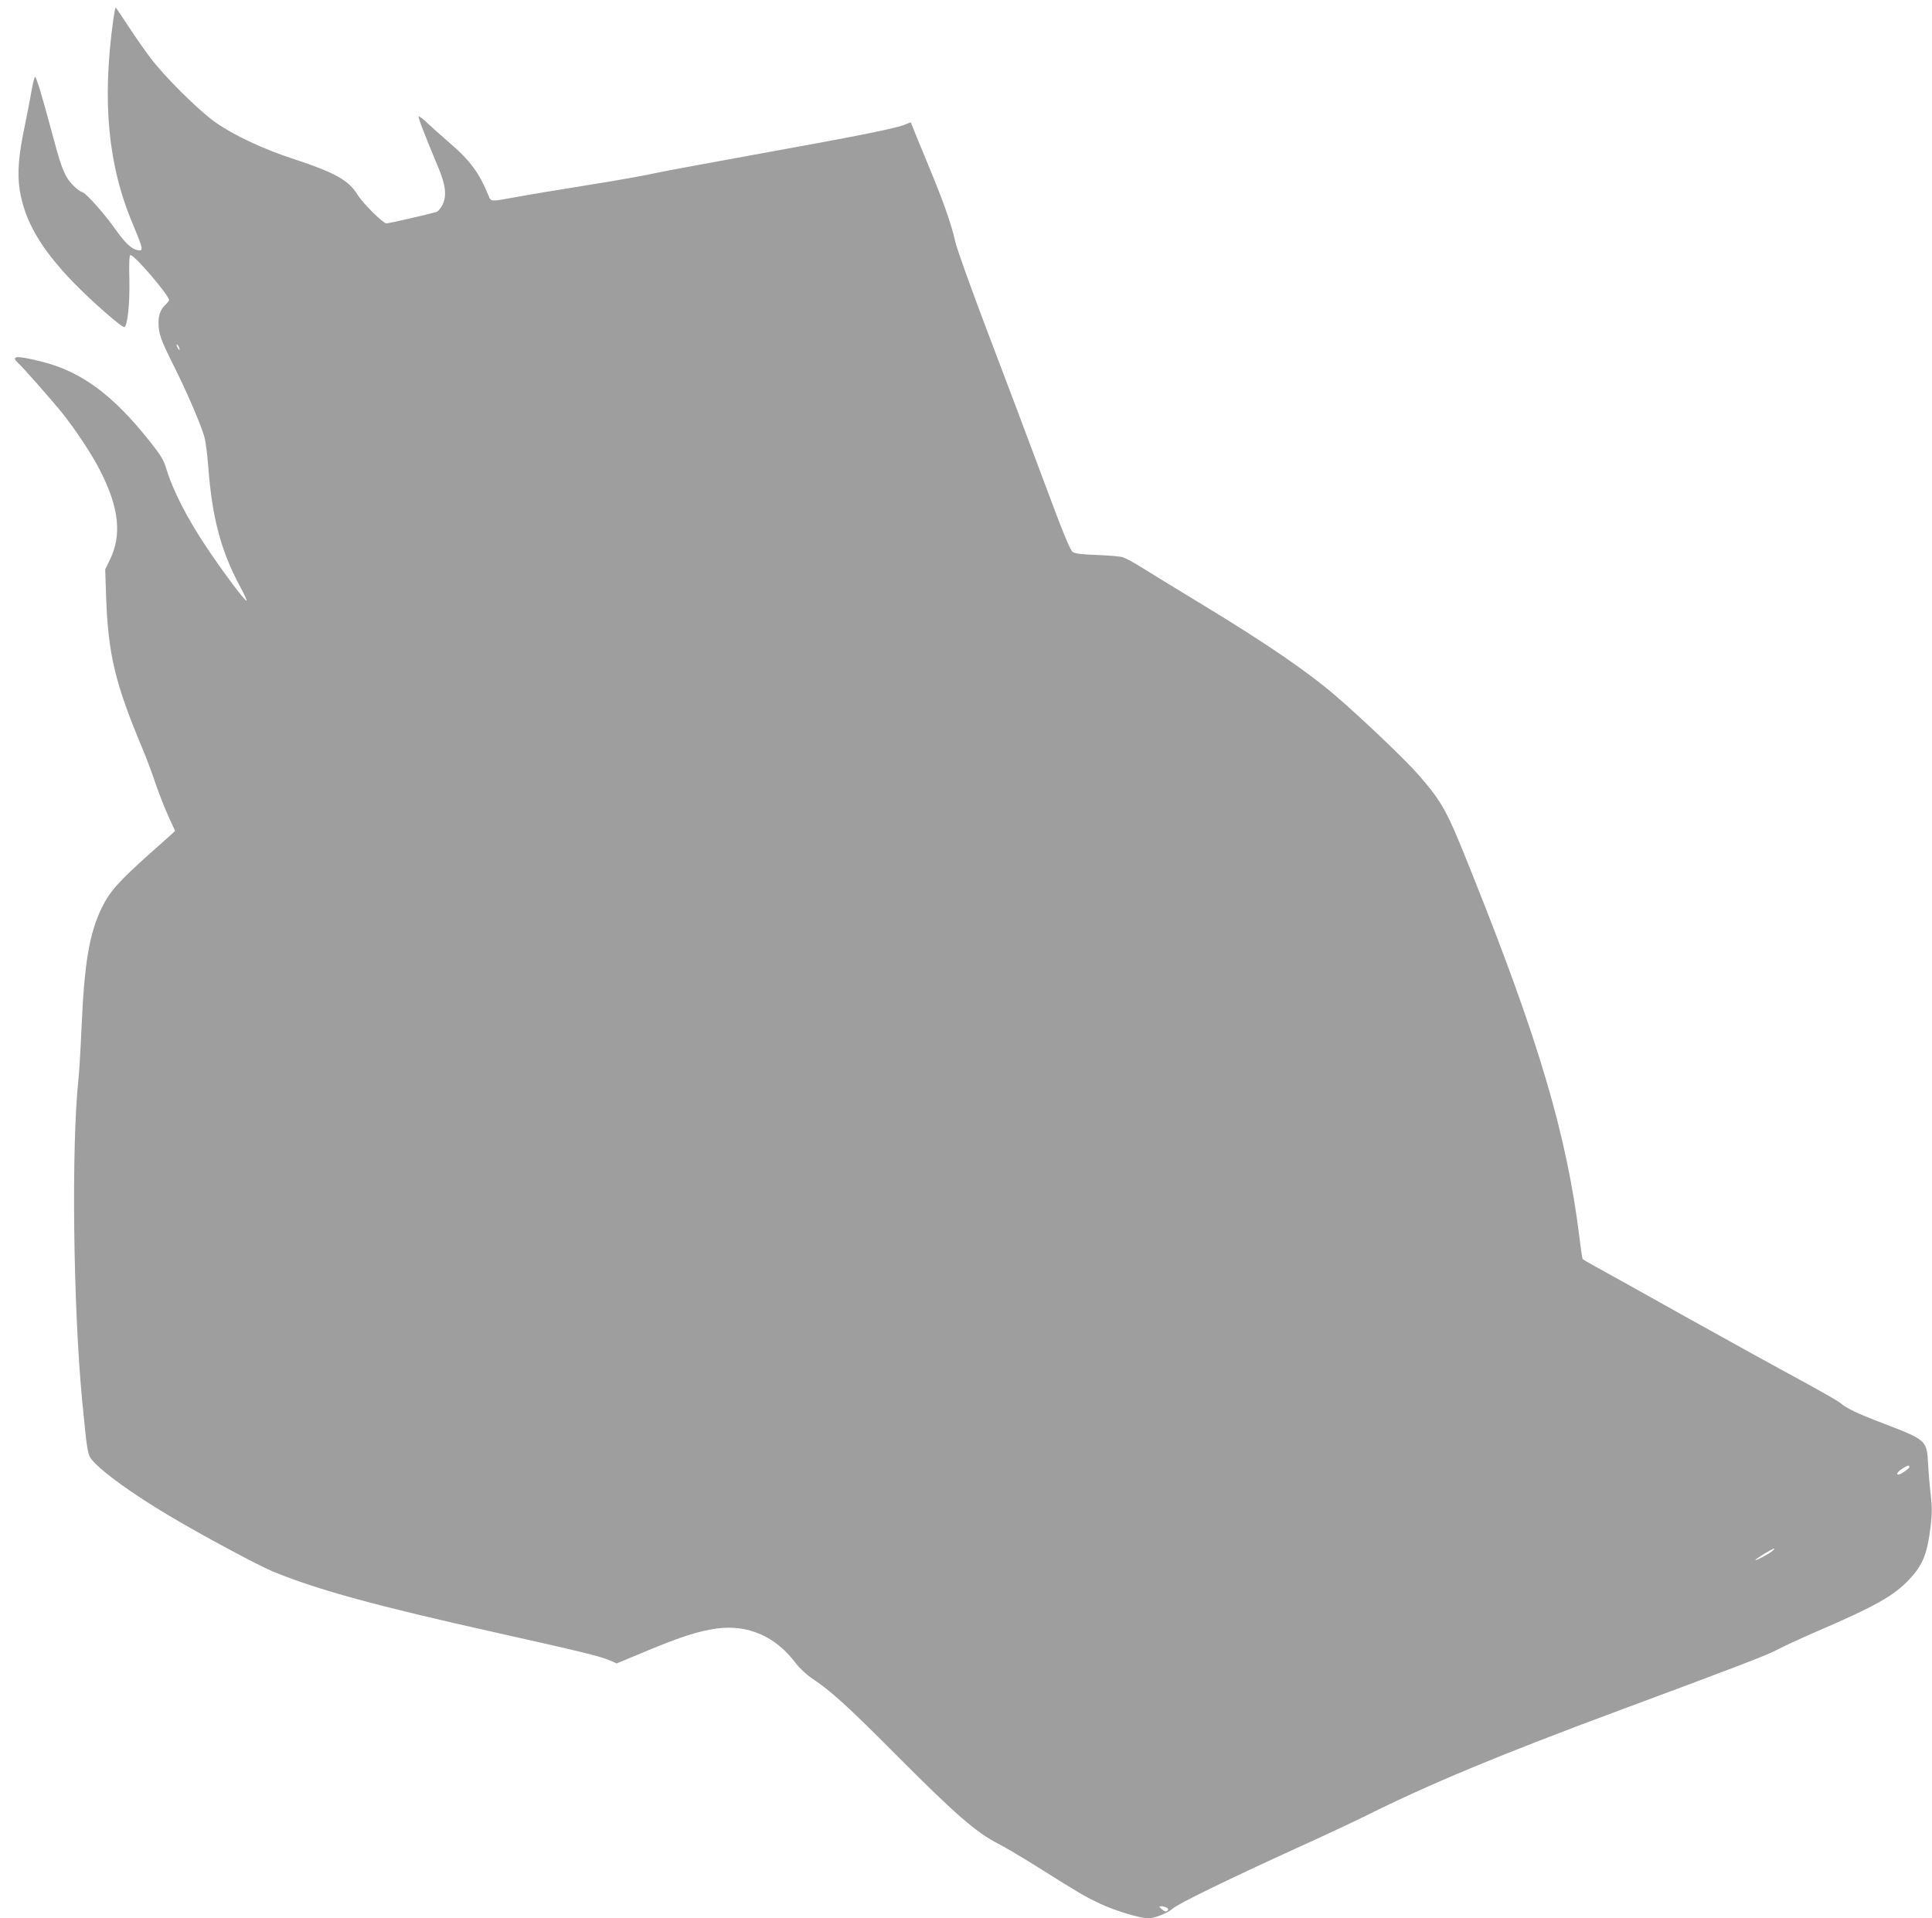 <?xml version="1.0" standalone="no"?>
<!DOCTYPE svg PUBLIC "-//W3C//DTD SVG 20010904//EN"
 "http://www.w3.org/TR/2001/REC-SVG-20010904/DTD/svg10.dtd">
<svg version="1.0" xmlns="http://www.w3.org/2000/svg"
 width="1280pt" height="1271pt" viewBox="0 0 1280 1271"
 preserveAspectRatio="xMidYMid meet">
<g transform="translate(0,1271) scale(0.1,-0.1)"
fill="#9e9e9e" stroke="none">
<path d="M751 12583 c-76 -547 -36 -969 131 -1363 69 -165 71 -178 24 -166
-38 9 -80 50 -140 135 -68 97 -193 239 -219 247 -31 10 -87 65 -109 107 -30
60 -45 104 -99 307 -64 238 -98 350 -107 350 -4 0 -15 -44 -24 -97 -9 -54 -31
-163 -47 -243 -38 -180 -47 -299 -31 -405 32 -207 139 -392 359 -619 123 -126
319 -298 335 -293 21 7 37 158 33 320 -3 115 0 157 8 157 27 0 255 -267 255
-298 0 -5 -9 -17 -21 -28 -33 -30 -49 -69 -49 -121 0 -72 15 -114 97 -278 85
-168 183 -395 206 -476 9 -30 21 -121 27 -204 26 -338 84 -556 211 -792 28
-51 47 -93 42 -93 -13 1 -147 179 -258 344 -136 202 -230 387 -275 536 -16 53
-36 86 -111 180 -242 304 -449 457 -709 523 -169 43 -214 41 -159 -9 31 -28
215 -237 287 -325 91 -113 206 -287 258 -392 123 -243 142 -422 62 -586 l-31
-64 6 -181 c14 -385 59 -573 245 -1016 22 -52 59 -151 82 -220 24 -69 62 -167
86 -219 24 -52 44 -95 44 -96 0 -2 -72 -66 -160 -144 -215 -192 -272 -256
-326 -366 -83 -172 -115 -364 -134 -798 -6 -137 -15 -288 -20 -335 -48 -446
-35 -1508 24 -2128 34 -350 36 -364 69 -401 71 -81 265 -221 507 -365 205
-123 585 -327 683 -368 297 -123 689 -230 1497 -410 529 -118 678 -154 740
-181 l46 -20 204 85 c227 94 339 129 457 146 208 28 390 -51 523 -227 26 -34
71 -77 105 -100 132 -88 235 -181 575 -523 383 -384 516 -500 664 -576 50 -26
174 -99 276 -164 260 -163 296 -185 403 -235 93 -44 261 -95 315 -95 41 0 132
36 161 64 32 31 384 202 821 401 179 81 386 178 460 215 421 210 890 405 1674
696 832 309 983 368 1051 404 39 21 156 75 260 120 386 166 512 237 611 342
93 98 122 169 145 356 10 81 10 125 1 205 -7 56 -15 152 -18 212 -9 153 -11
154 -299 265 -173 66 -239 98 -282 134 -16 14 -138 83 -270 155 -132 71 -469
257 -749 413 -280 157 -548 306 -596 332 -48 26 -90 51 -93 55 -2 5 -12 66
-20 137 -85 685 -267 1304 -718 2430 -161 404 -189 455 -346 637 -84 97 -373
373 -552 527 -191 164 -468 353 -909 620 -157 95 -326 199 -376 230 -50 32
-106 62 -125 68 -19 6 -96 12 -171 15 -99 3 -144 9 -160 19 -18 12 -62 119
-192 469 -93 250 -259 690 -369 979 -110 289 -208 563 -218 608 -26 117 -76
260 -178 506 -48 116 -94 227 -101 246 -7 19 -14 36 -15 38 -2 2 -18 -4 -36
-12 -51 -24 -305 -75 -947 -191 -320 -58 -635 -116 -700 -130 -64 -14 -200
-39 -302 -56 -348 -56 -547 -89 -655 -109 -140 -26 -143 -25 -156 8 -64 158
-123 238 -269 363 -52 45 -116 102 -142 127 -26 25 -50 43 -54 40 -5 -6 35
-111 132 -343 47 -113 55 -185 25 -243 -11 -22 -29 -43 -38 -46 -58 -17 -316
-76 -334 -76 -21 0 -158 136 -191 191 -57 94 -150 146 -418 234 -206 67 -400
158 -525 246 -112 80 -337 303 -431 429 -39 52 -106 148 -148 213 -42 64 -78
117 -80 117 -2 0 -9 -35 -15 -77z m439 -2188 c0 -5 -5 -3 -10 5 -5 8 -10 20
-10 25 0 6 5 3 10 -5 5 -8 10 -19 10 -25z m11460 -7405 c0 -10 -58 -50 -72
-50 -18 0 -6 20 25 39 36 23 47 26 47 11z m-911 -559 c-27 -21 -109 -64 -109
-57 0 7 113 76 124 76 5 0 -2 -8 -15 -19z m-4009 -2361 c11 -6 12 -12 4 -20
-8 -8 -18 -5 -35 9 -22 19 -23 20 -4 21 11 0 27 -5 35 -10z"/>
</g>
</svg>
